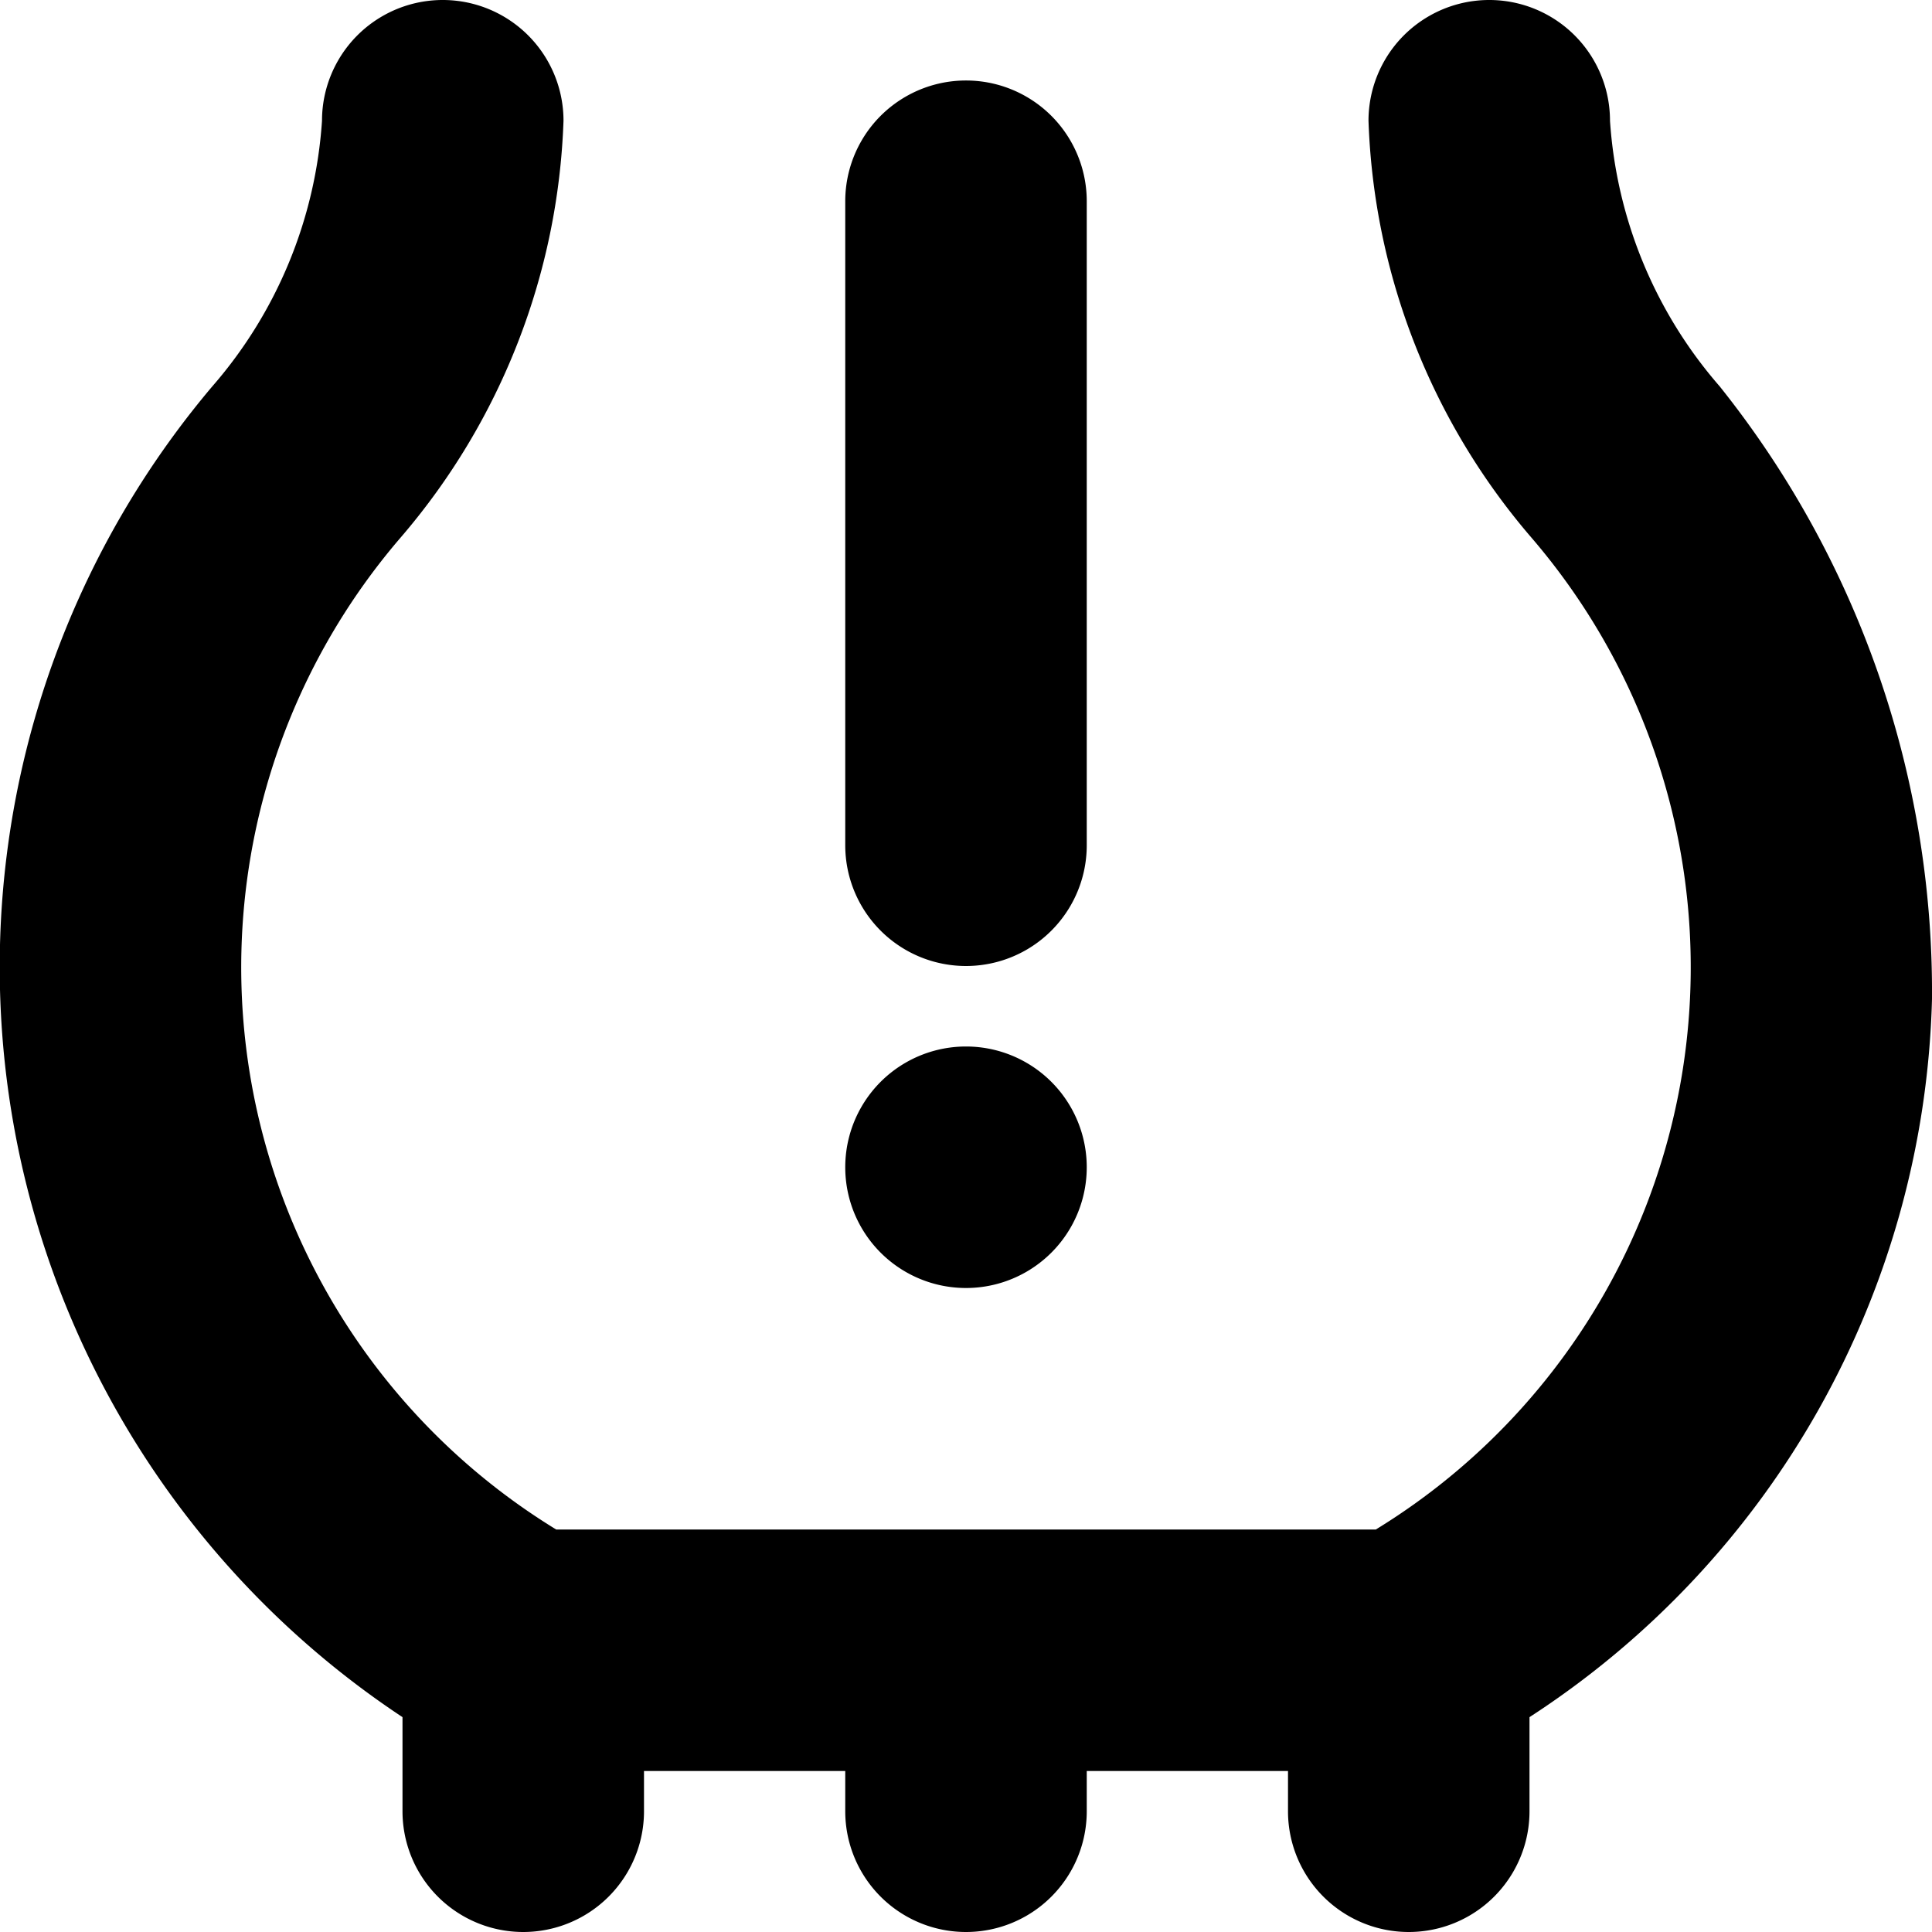 <?xml version="1.0" encoding="UTF-8"?>
<svg xmlns="http://www.w3.org/2000/svg" id="Layer_1" data-name="Layer 1" viewBox="0 0 24 24" width="512" height="512"><path d="M10.5,10.5v-8a1.5,1.5,0,0,1,3,0v8A1.5,1.5,0,0,1,10.5,10.5ZM12,16a1.5,1.5,0,0,0,0-3A1.5,1.5,0,0,0,12,16Zm12-3.591A12.051,12.051,0,0,0,21.363,4.8,5.586,5.586,0,0,1,20,1.5a1.5,1.5,0,0,0-3,0,8.378,8.378,0,0,0,2.02,5.174A8.189,8.189,0,0,1,17.091,19H6.909A8.188,8.188,0,0,1,4.98,6.674,8.378,8.378,0,0,0,7,1.5a1.5,1.5,0,0,0-3,0A5.586,5.586,0,0,1,2.637,4.8,11.176,11.176,0,0,0,5,21.331V22.5a1.5,1.5,0,0,0,3,0V22h2.5v.5a1.5,1.5,0,0,0,3,0V22H16v.5a1.5,1.5,0,0,0,3,0V21.331A10.97,10.97,0,0,0,24,12.409Z"/></svg>
